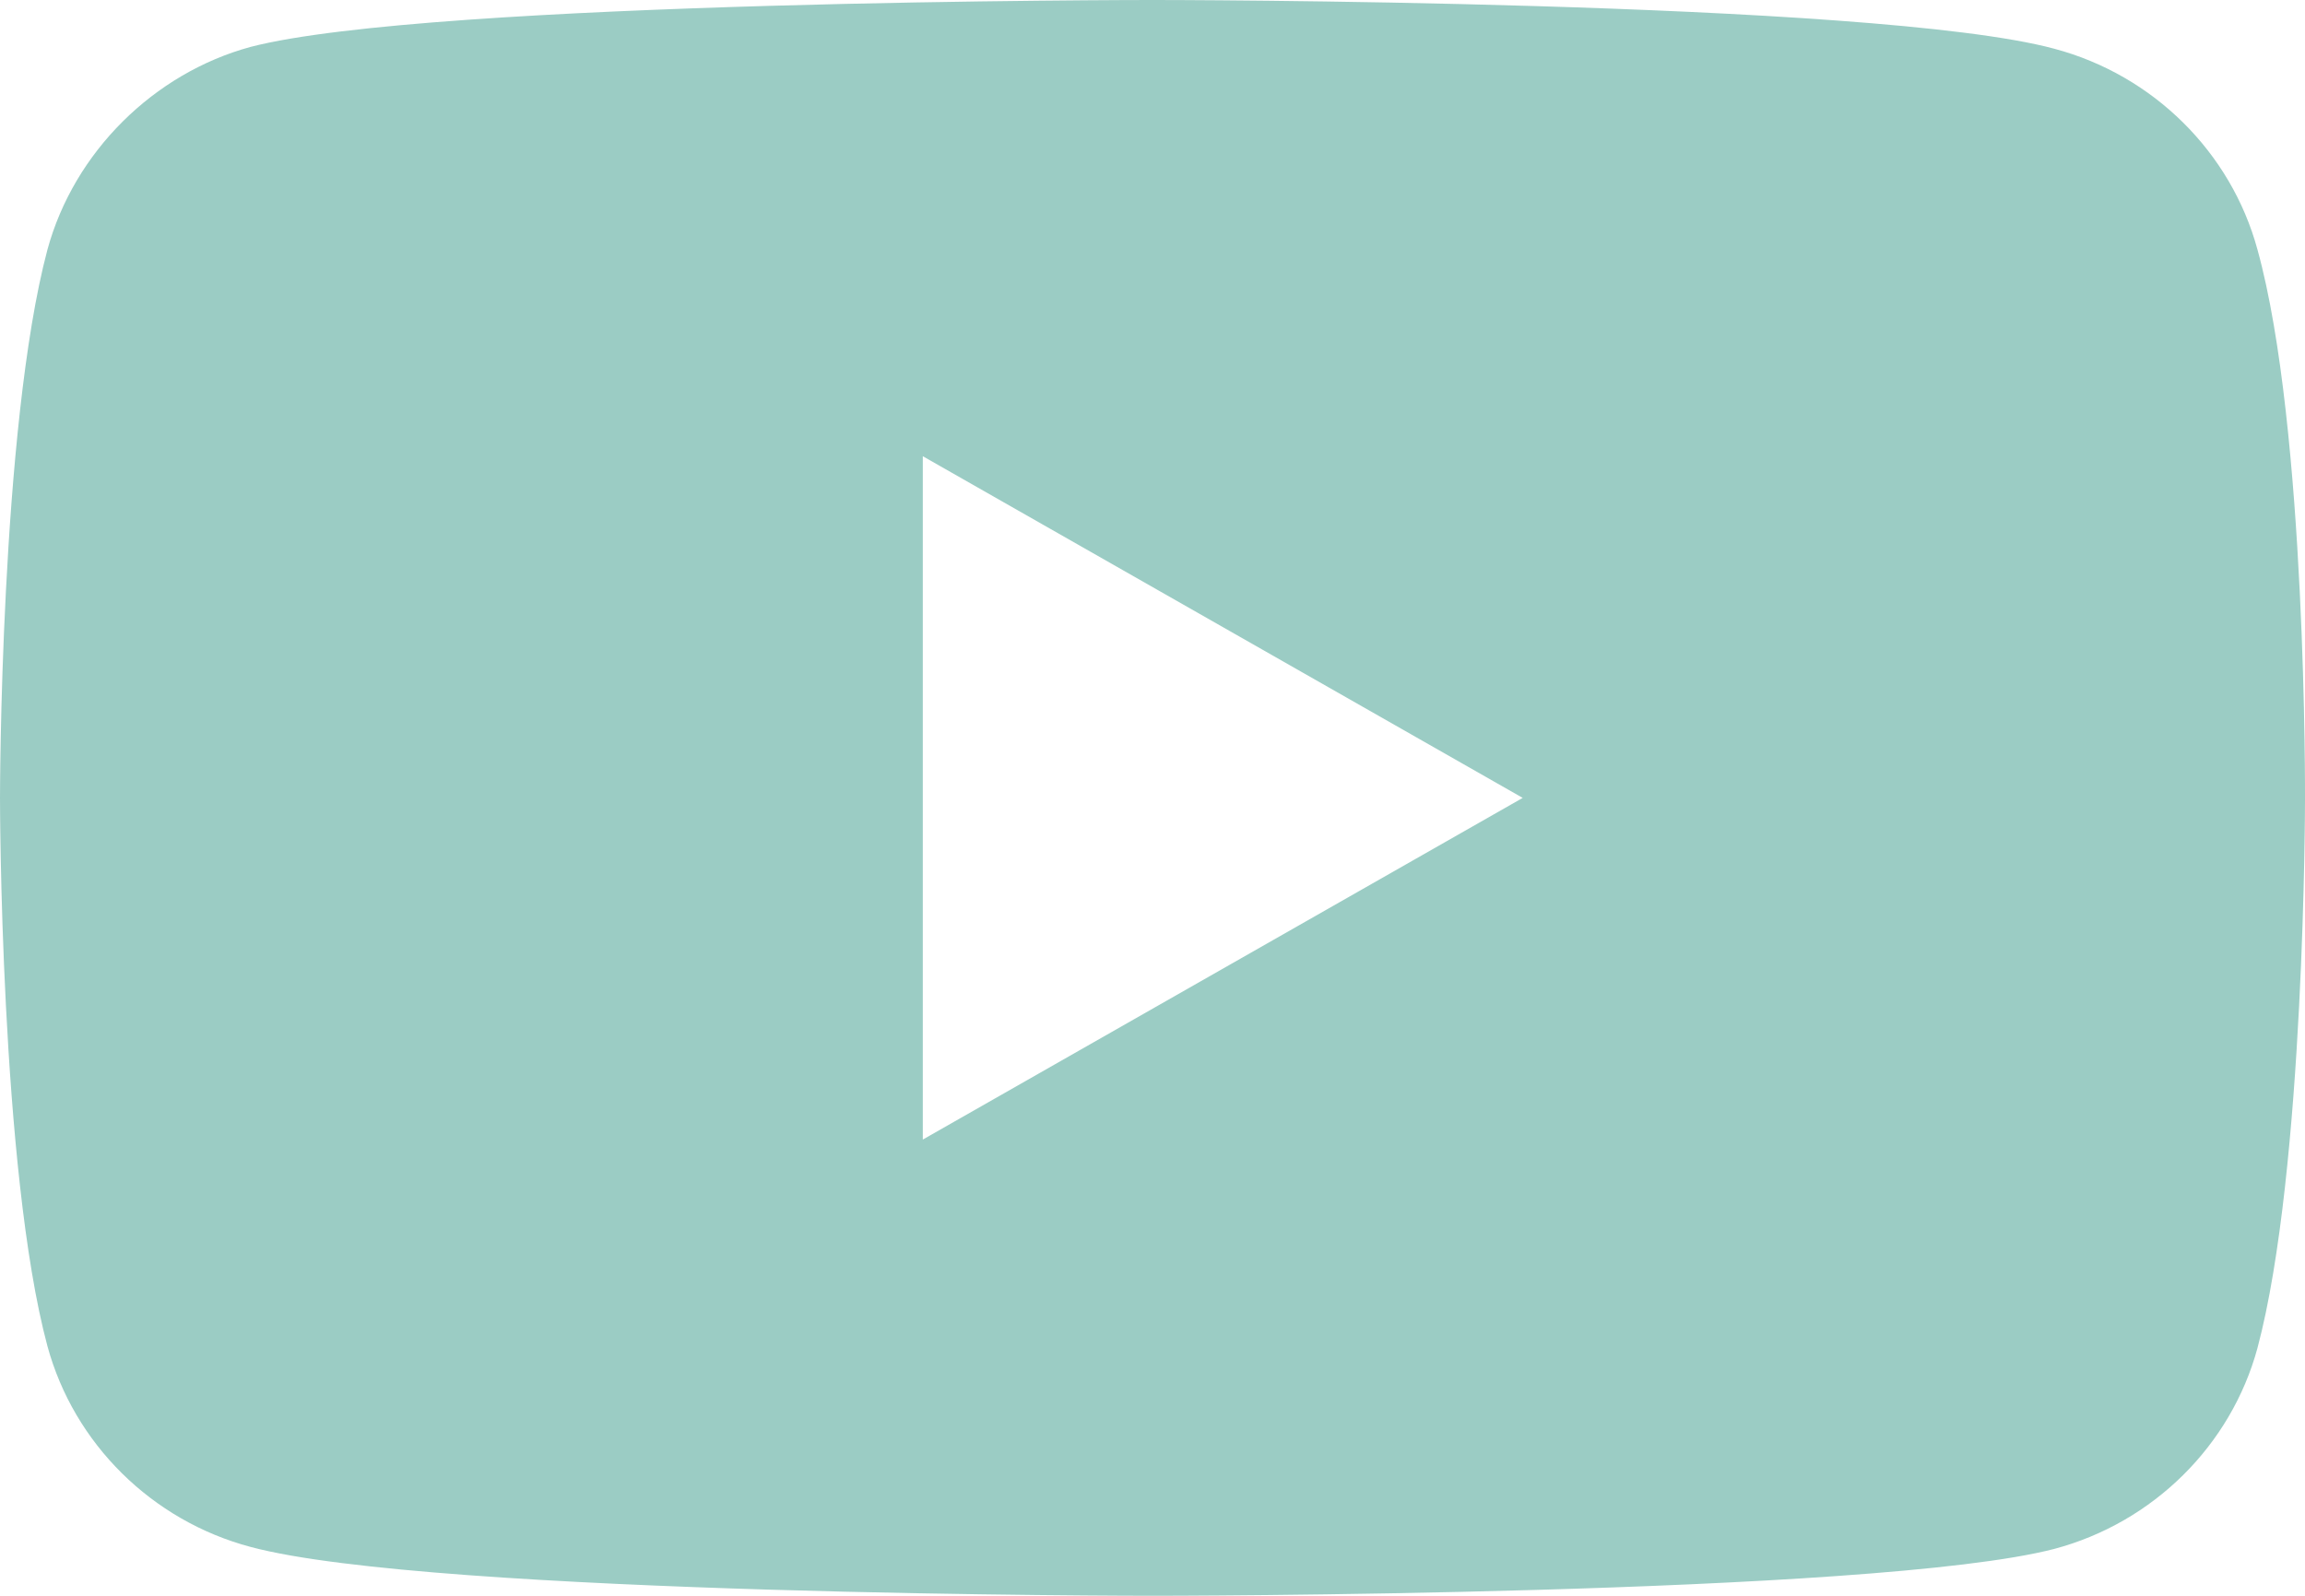 <?xml version="1.0" encoding="UTF-8" standalone="no"?><!DOCTYPE svg PUBLIC "-//W3C//DTD SVG 1.1//EN" "http://www.w3.org/Graphics/SVG/1.1/DTD/svg11.dtd"><svg width="26px" height="18px" version="1.1" xmlns="http://www.w3.org/2000/svg" xmlns:xlink="http://www.w3.org/1999/xlink" xml:space="preserve" xmlns:serif="http://www.serif.com/" style="fill-rule:evenodd;clip-rule:evenodd;stroke-linejoin:round;stroke-miterlimit:2;"><path id="YouTube" d="M23.173,0.55c1.114,0.297 1.992,1.165 2.291,2.266c0.557,2.012 0.536,6.205 0.536,6.205c-0,0 -0,4.172 -0.536,6.184c-0.299,1.101 -1.177,1.969 -2.291,2.266c-2.035,0.529 -10.173,0.529 -10.173,0.529c-0,-0 -8.117,-0 -10.173,-0.551c-1.114,-0.296 -1.992,-1.164 -2.292,-2.265c-0.535,-1.991 -0.535,-6.184 -0.535,-6.184c-0,-0 -0,-4.172 0.535,-6.184c0.3,-1.101 1.2,-1.99 2.292,-2.287c2.035,-0.529 10.173,-0.529 10.173,-0.529c-0,-0 8.138,-0 10.173,0.55Zm-5.997,8.45l-6.767,3.854l-0,-7.708l6.767,3.854Z" style="fill:#9bccc4;"/></svg>